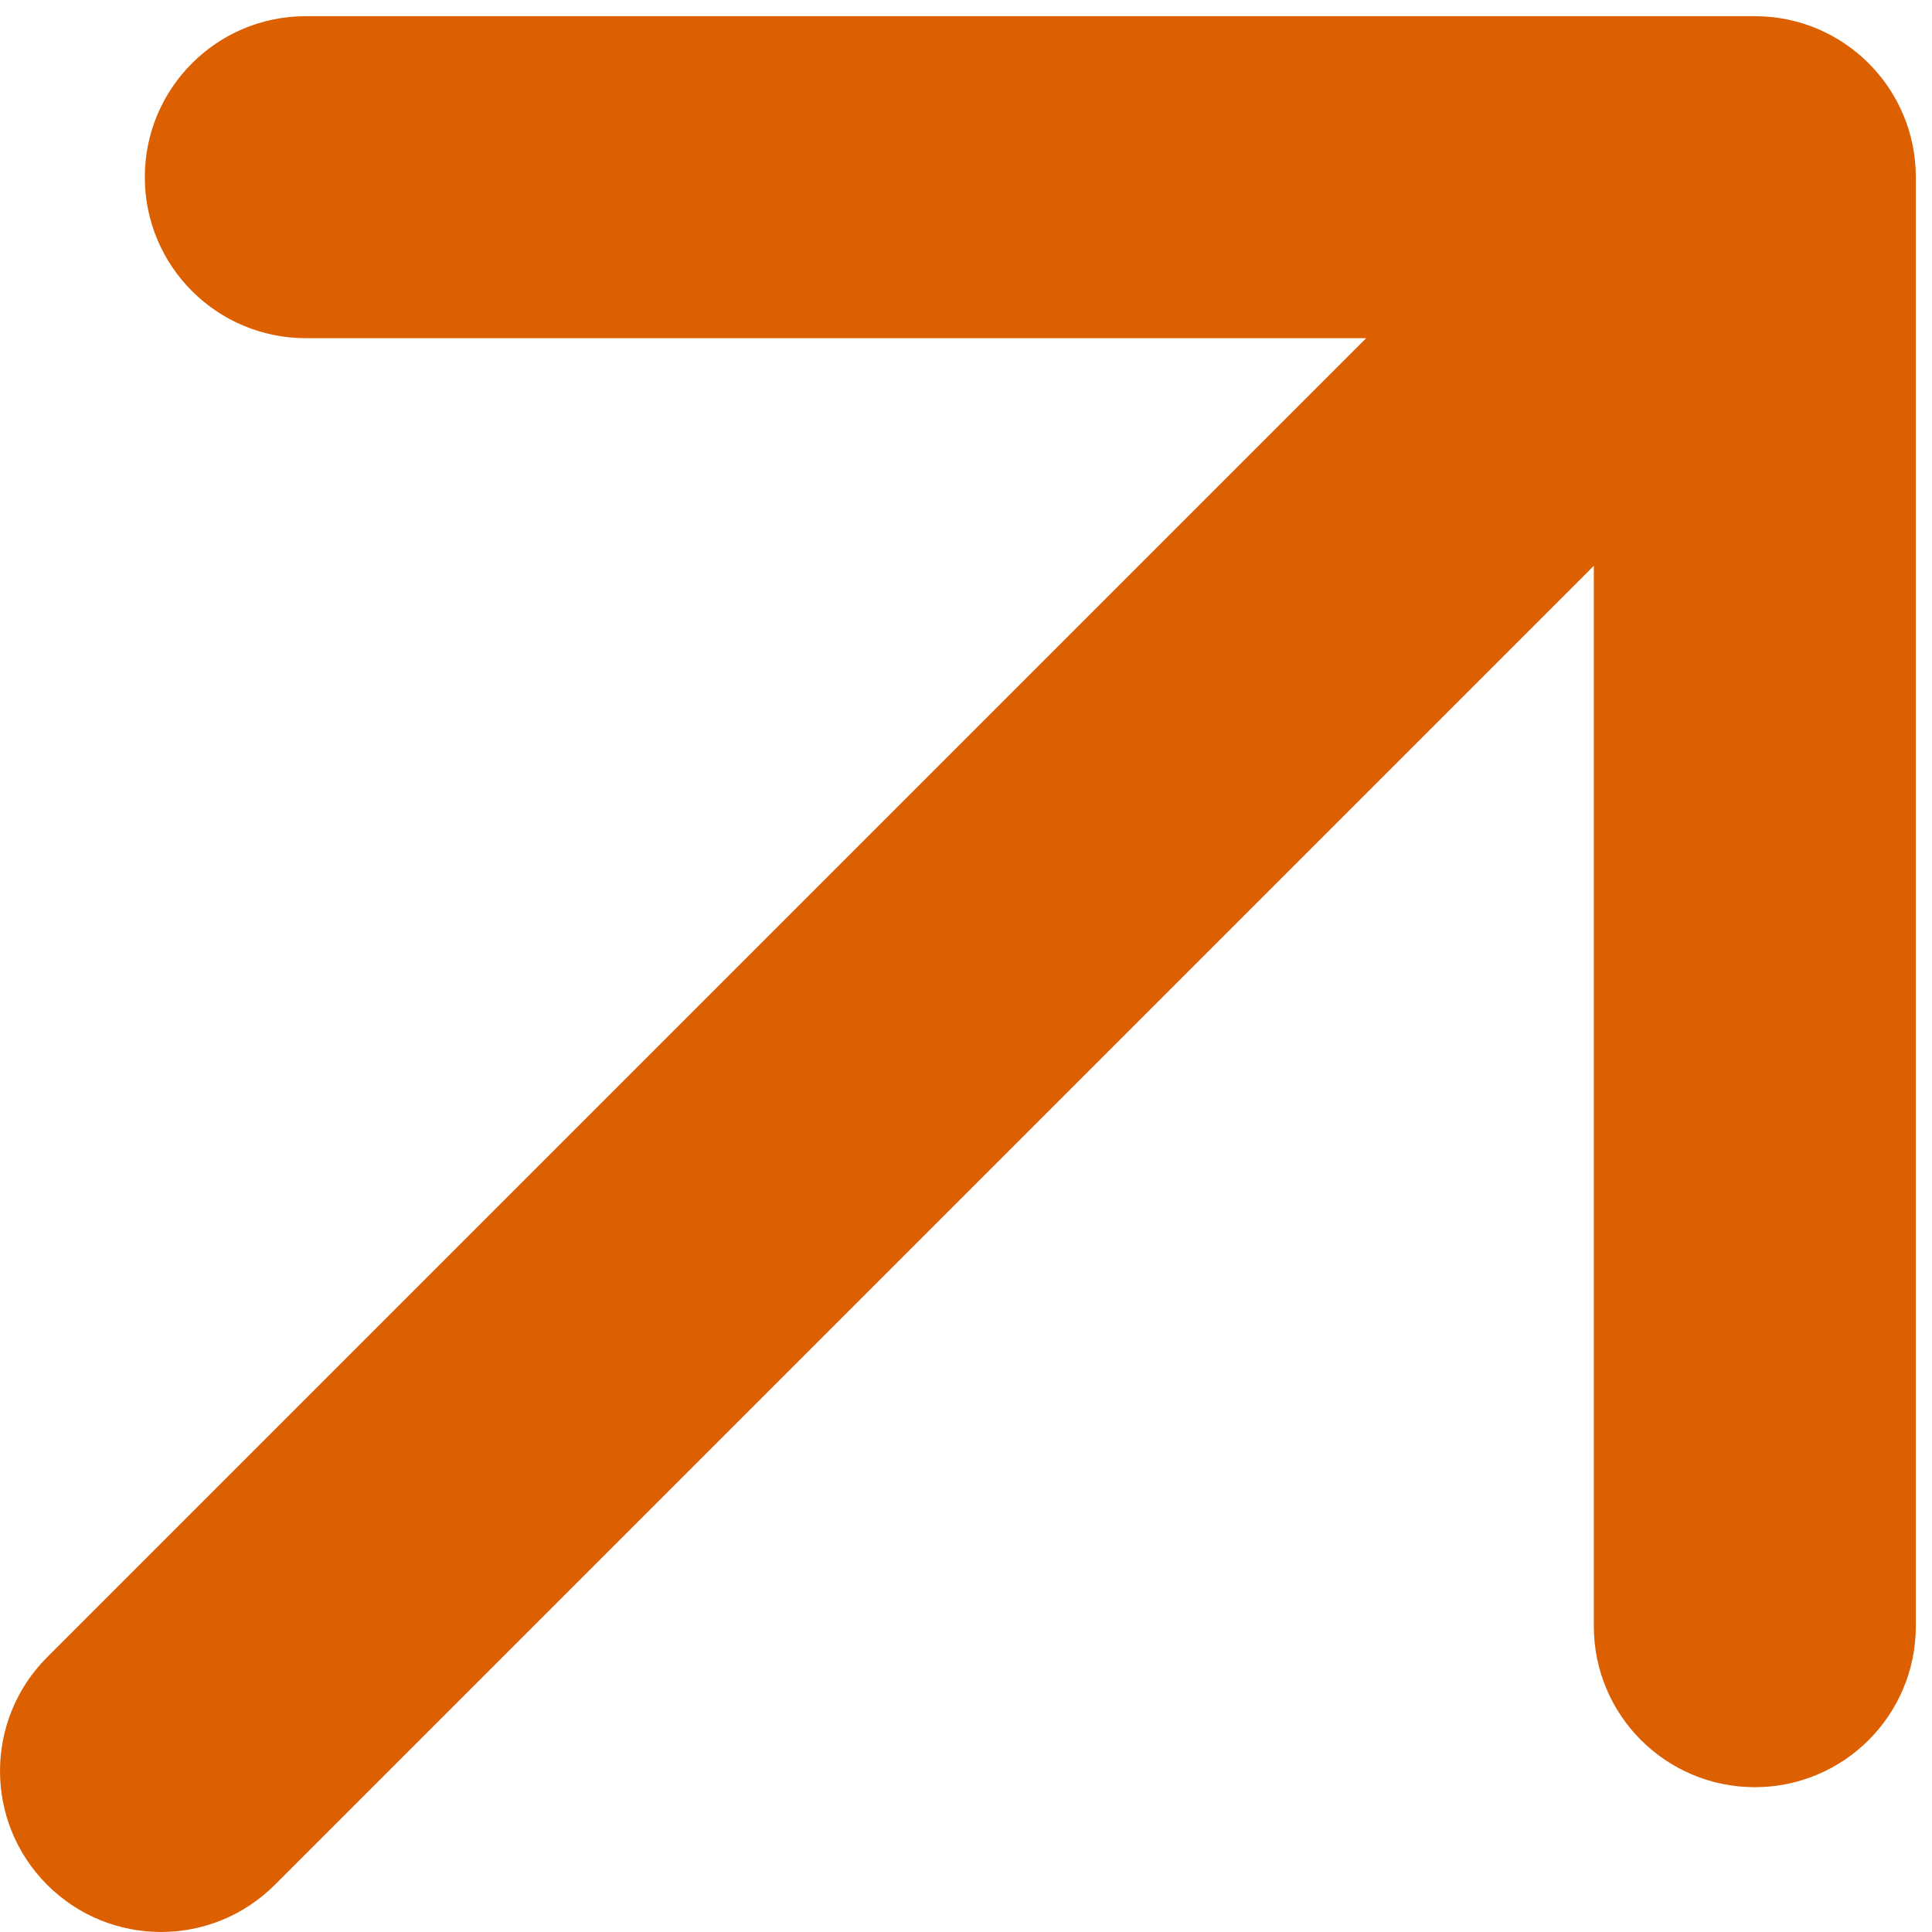 <?xml version="1.0" encoding="UTF-8"?> <svg xmlns="http://www.w3.org/2000/svg" width="24" height="24" viewBox="0 0 24 24" fill="none"><path d="M0.586 20.586C-0.195 21.367 -0.195 22.633 0.586 23.414C1.367 24.195 2.633 24.195 3.414 23.414L0.586 20.586ZM23.799 2.201C23.799 1.096 22.904 0.201 21.799 0.201L3.799 0.201C2.694 0.201 1.799 1.096 1.799 2.201C1.799 3.306 2.694 4.201 3.799 4.201L19.799 4.201L19.799 20.201C19.799 21.306 20.694 22.201 21.799 22.201C22.904 22.201 23.799 21.306 23.799 20.201L23.799 2.201ZM3.414 23.414L23.213 3.615L20.385 0.787L0.586 20.586L3.414 23.414Z" fill="#DC5F00"></path></svg> 